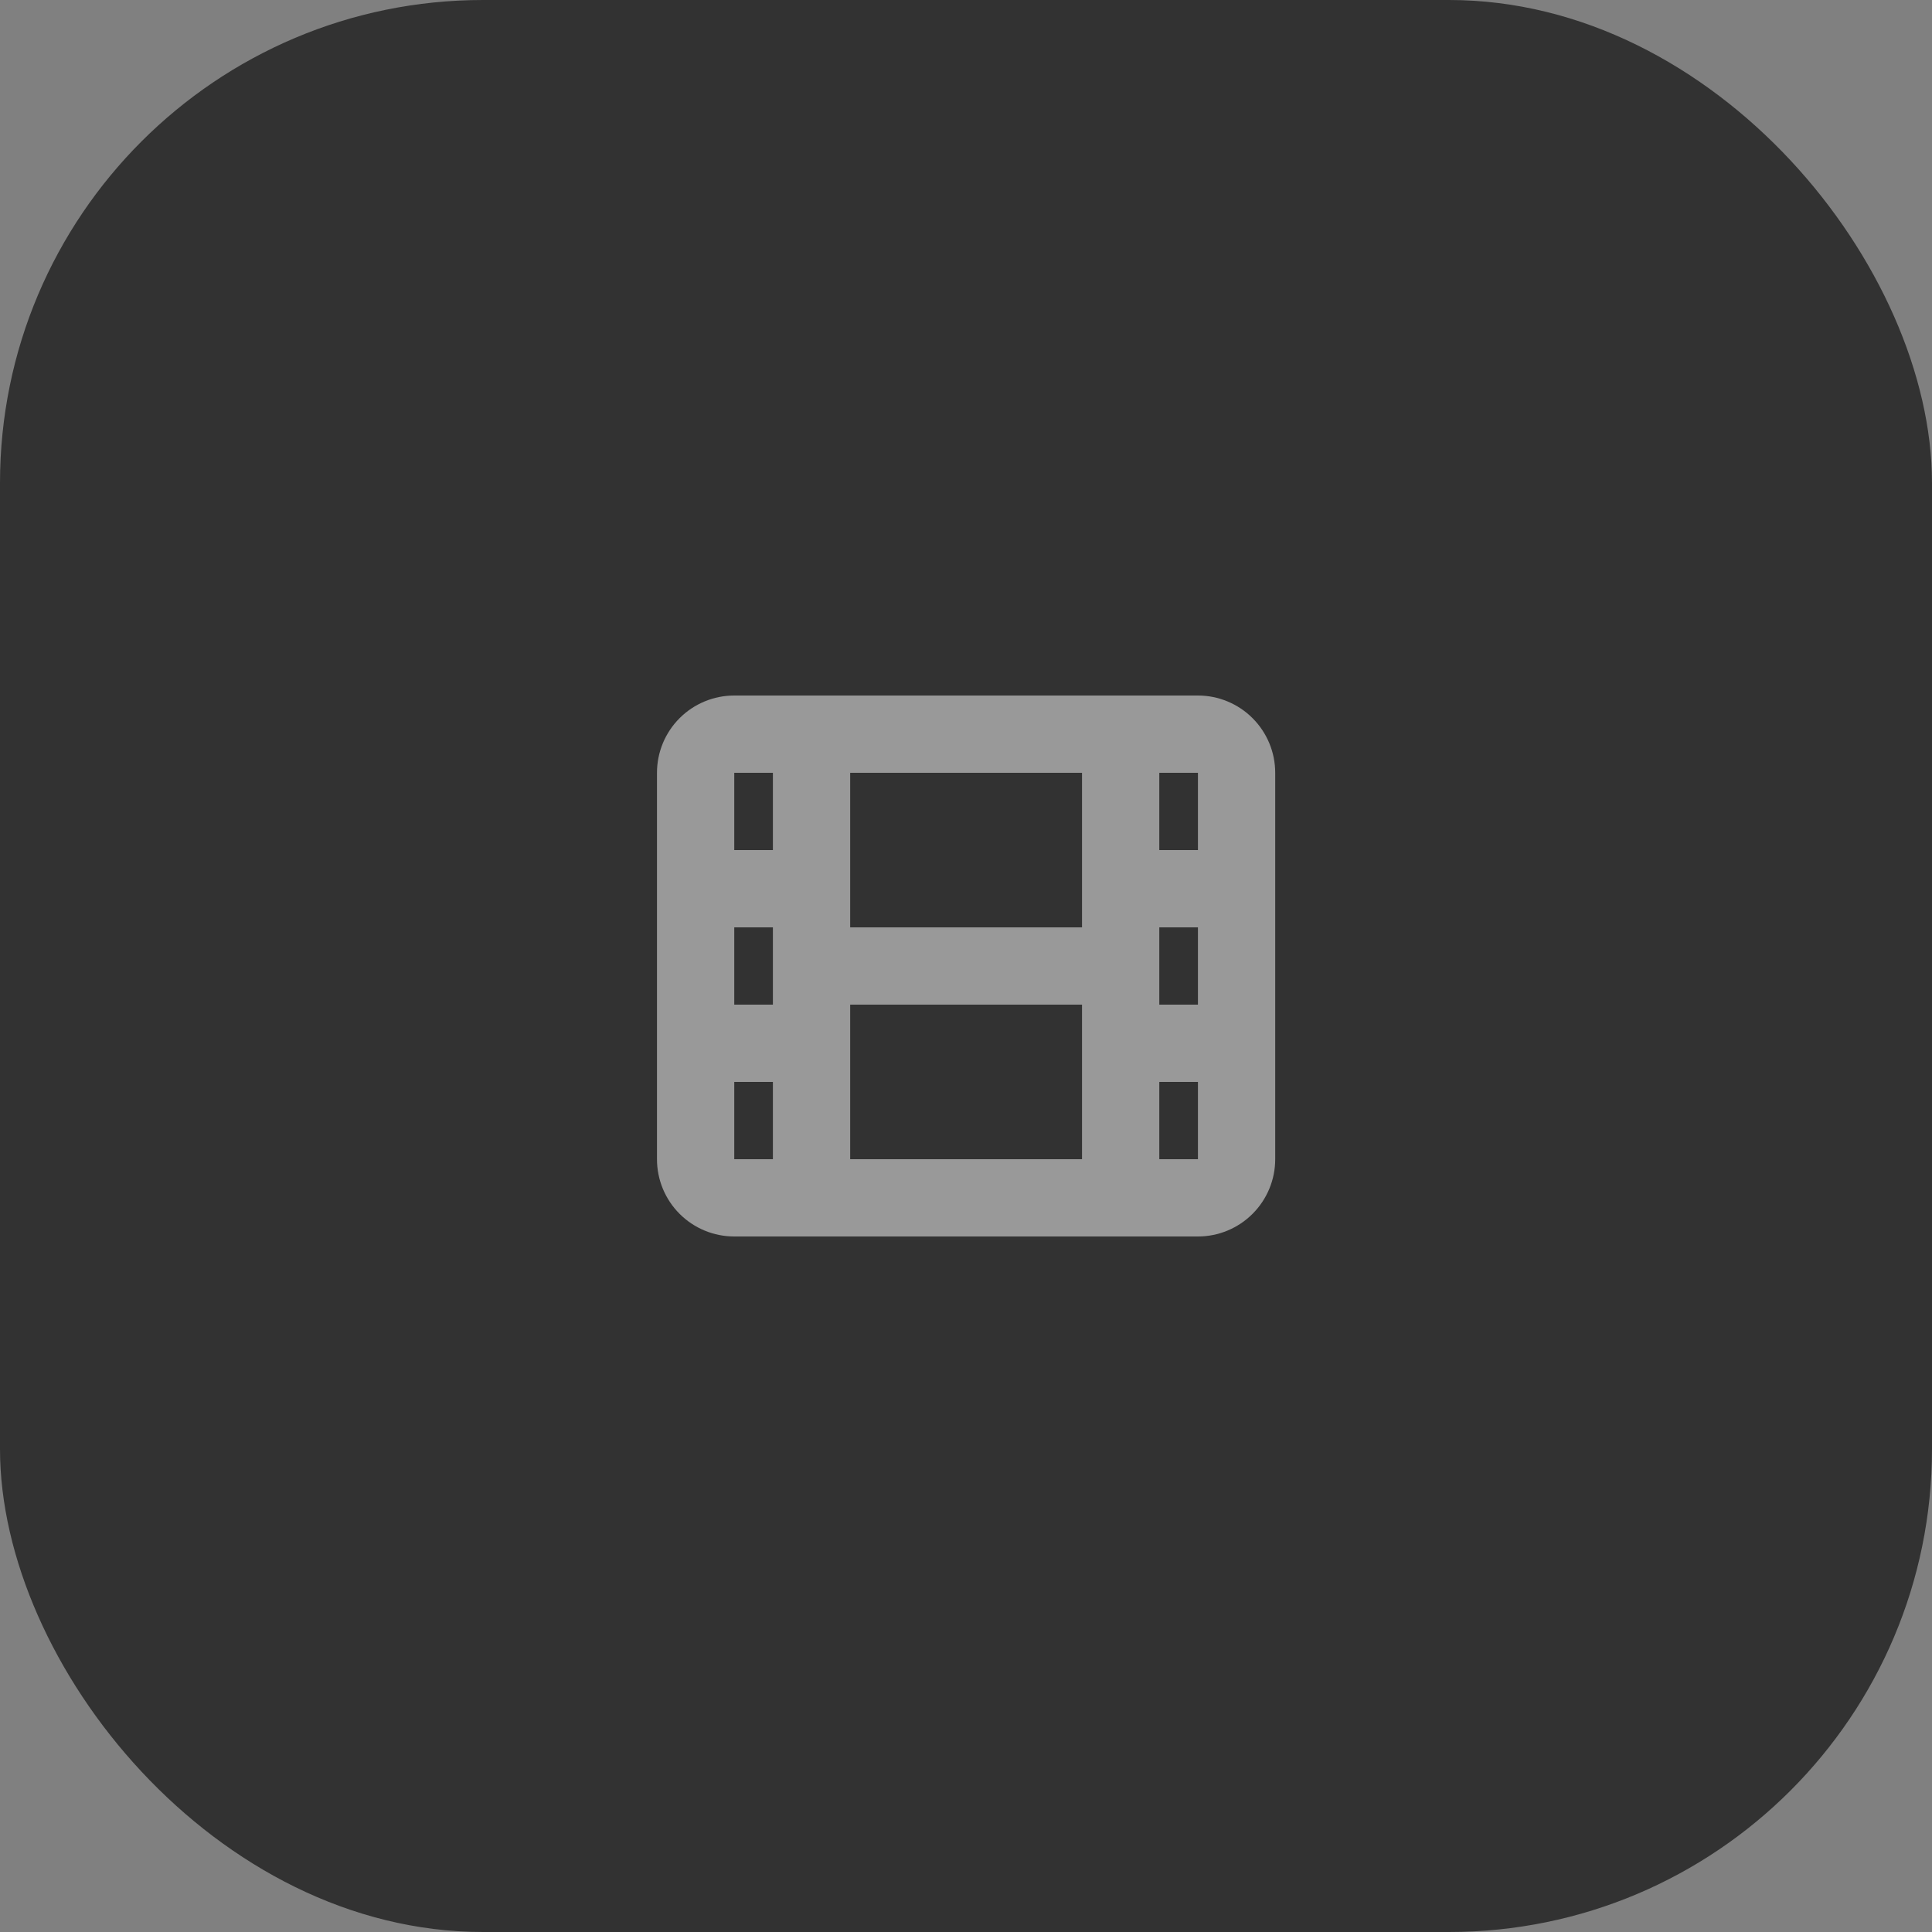 <?xml version="1.0" encoding="UTF-8"?> <svg xmlns="http://www.w3.org/2000/svg" width="40" height="40" viewBox="0 0 40 40" fill="none"><rect x="0" y="0" width="40" height="40" fill="#808080" stroke="none"/><rect width="40" height="40" rx="10" fill="#323232"></rect><g opacity="0.5"><path fill-rule="evenodd" clip-rule="evenodd" d="M15.202 14.4C14.777 14.4 14.37 14.569 14.07 14.869C13.77 15.169 13.602 15.576 13.602 16V24C13.602 24.424 13.77 24.831 14.07 25.131C14.37 25.431 14.777 25.6 15.202 25.6H24.802C25.226 25.6 25.633 25.431 25.933 25.131C26.233 24.831 26.402 24.424 26.402 24V16C26.402 15.576 26.233 15.169 25.933 14.869C25.633 14.569 25.226 14.4 24.802 14.4H15.202ZM17.602 16H22.402V19.2H17.602V16ZM24.002 22.4V24H24.802V22.4H24.002ZM22.402 20.8H17.602V24H22.402V20.8ZM24.002 20.8H24.802V19.2H24.002V20.8ZM24.802 17.6V16H24.002V17.6H24.802ZM16.002 16V17.6H15.202V16H16.002ZM16.002 19.2H15.202V20.8H16.002V19.2ZM15.202 22.4H16.002V24H15.202V22.4Z" fill="white"></path></g></svg> 